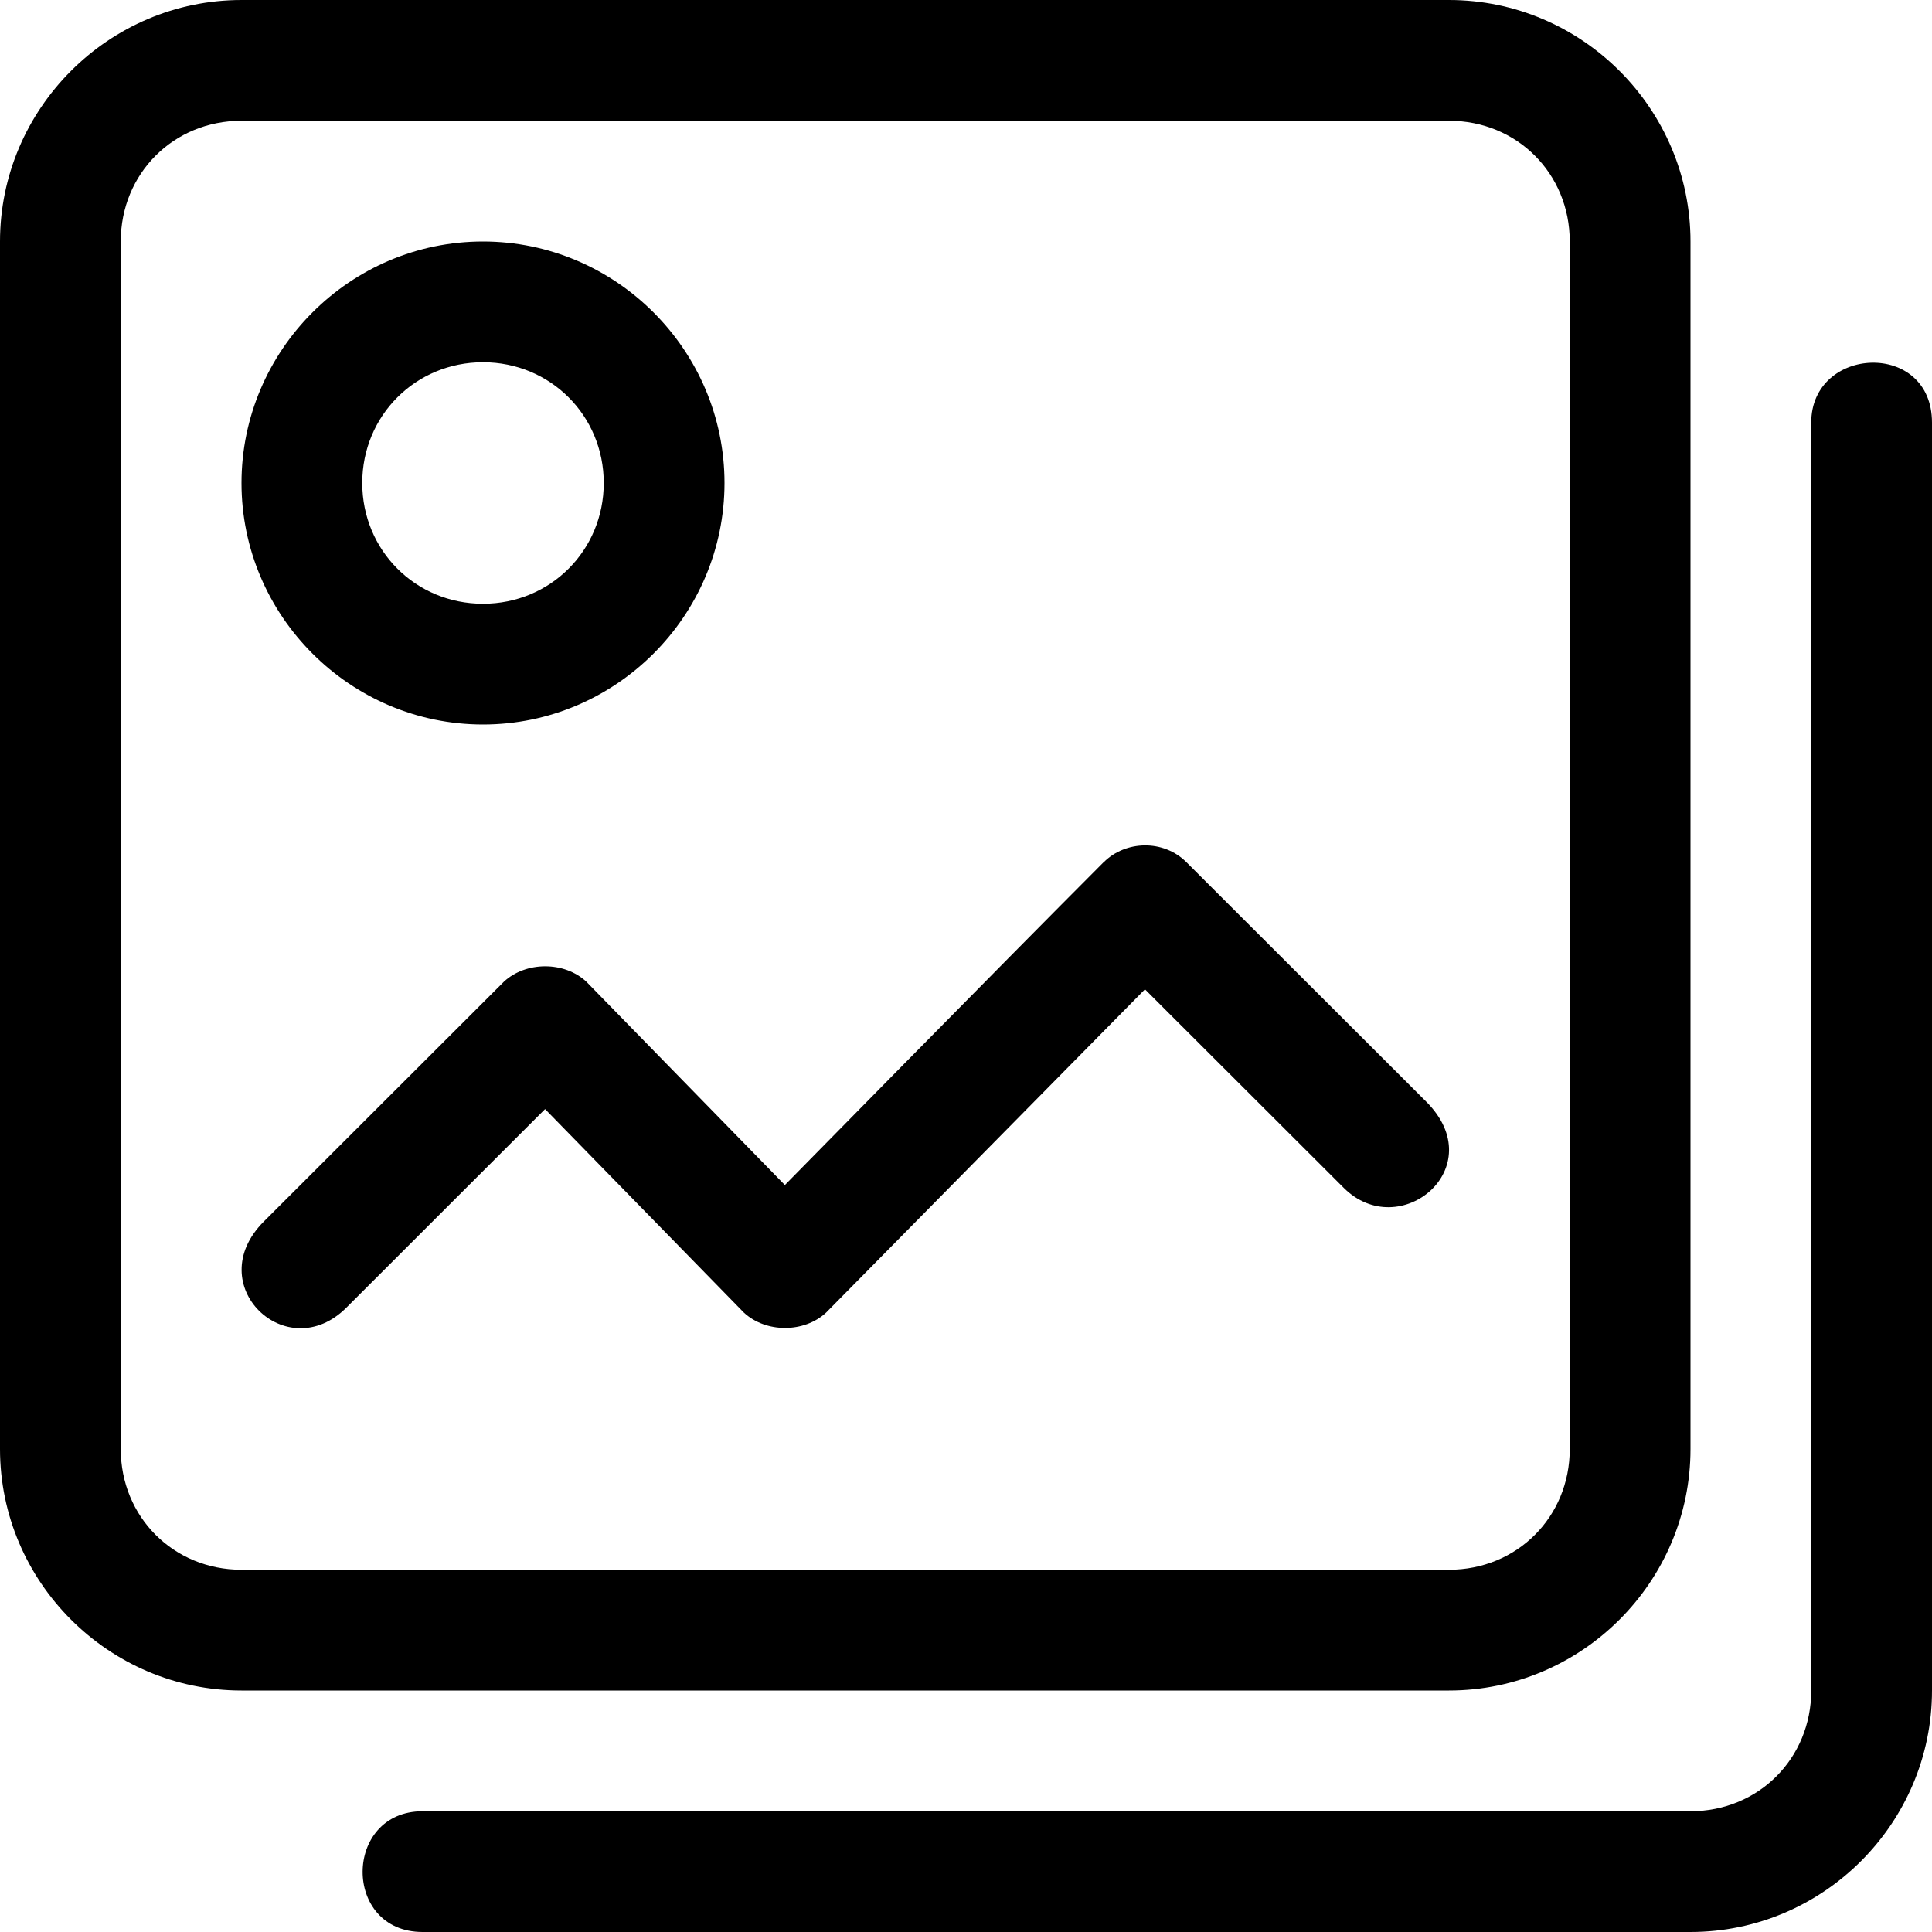 <svg xmlns="http://www.w3.org/2000/svg" width="16" height="16"><path d="M9.14 7.14c-.878.88-2.64 2.674-2.64 2.674L4.856 8.13c-.182-.17-.5-.17-.683 0l-1.988 1.986c-.525.525.19 1.207.684.713l1.645-1.644L6.16 10.87c.182.17.5.17.682 0l2.64-2.677 1.646 1.644c.464.463 1.23-.168.683-.714L9.825 7.14c-.19-.19-.504-.18-.684 0zM4 2c-1.1 0-2 .9-2 2s.9 2 2 2 2-.9 2-2-.9-2-2-2zm0 1c.558 0 1 .442 1 1s-.442 1-1 1-1-.442-1-1 .442-1 1-1zM2 0C.9 0 0 .9 0 2v10c0 1.1.9 2 2 2h10c1.1 0 2-.9 2-2V2c0-1.1-.9-2-2-2zm0 1h10c.563 0 1 .437 1 1v10c0 .563-.437 1-1 1H2c-.563 0-1-.437-1-1V2c0-.563.437-1 1-1zm13 2.5V14c0 .563-.437 1-1 1H3.5c-.658 0-.667 1 0 1H14c1.1 0 2-.9 2-2V3.5c0-.685-1-.638-1 0z"/></svg>